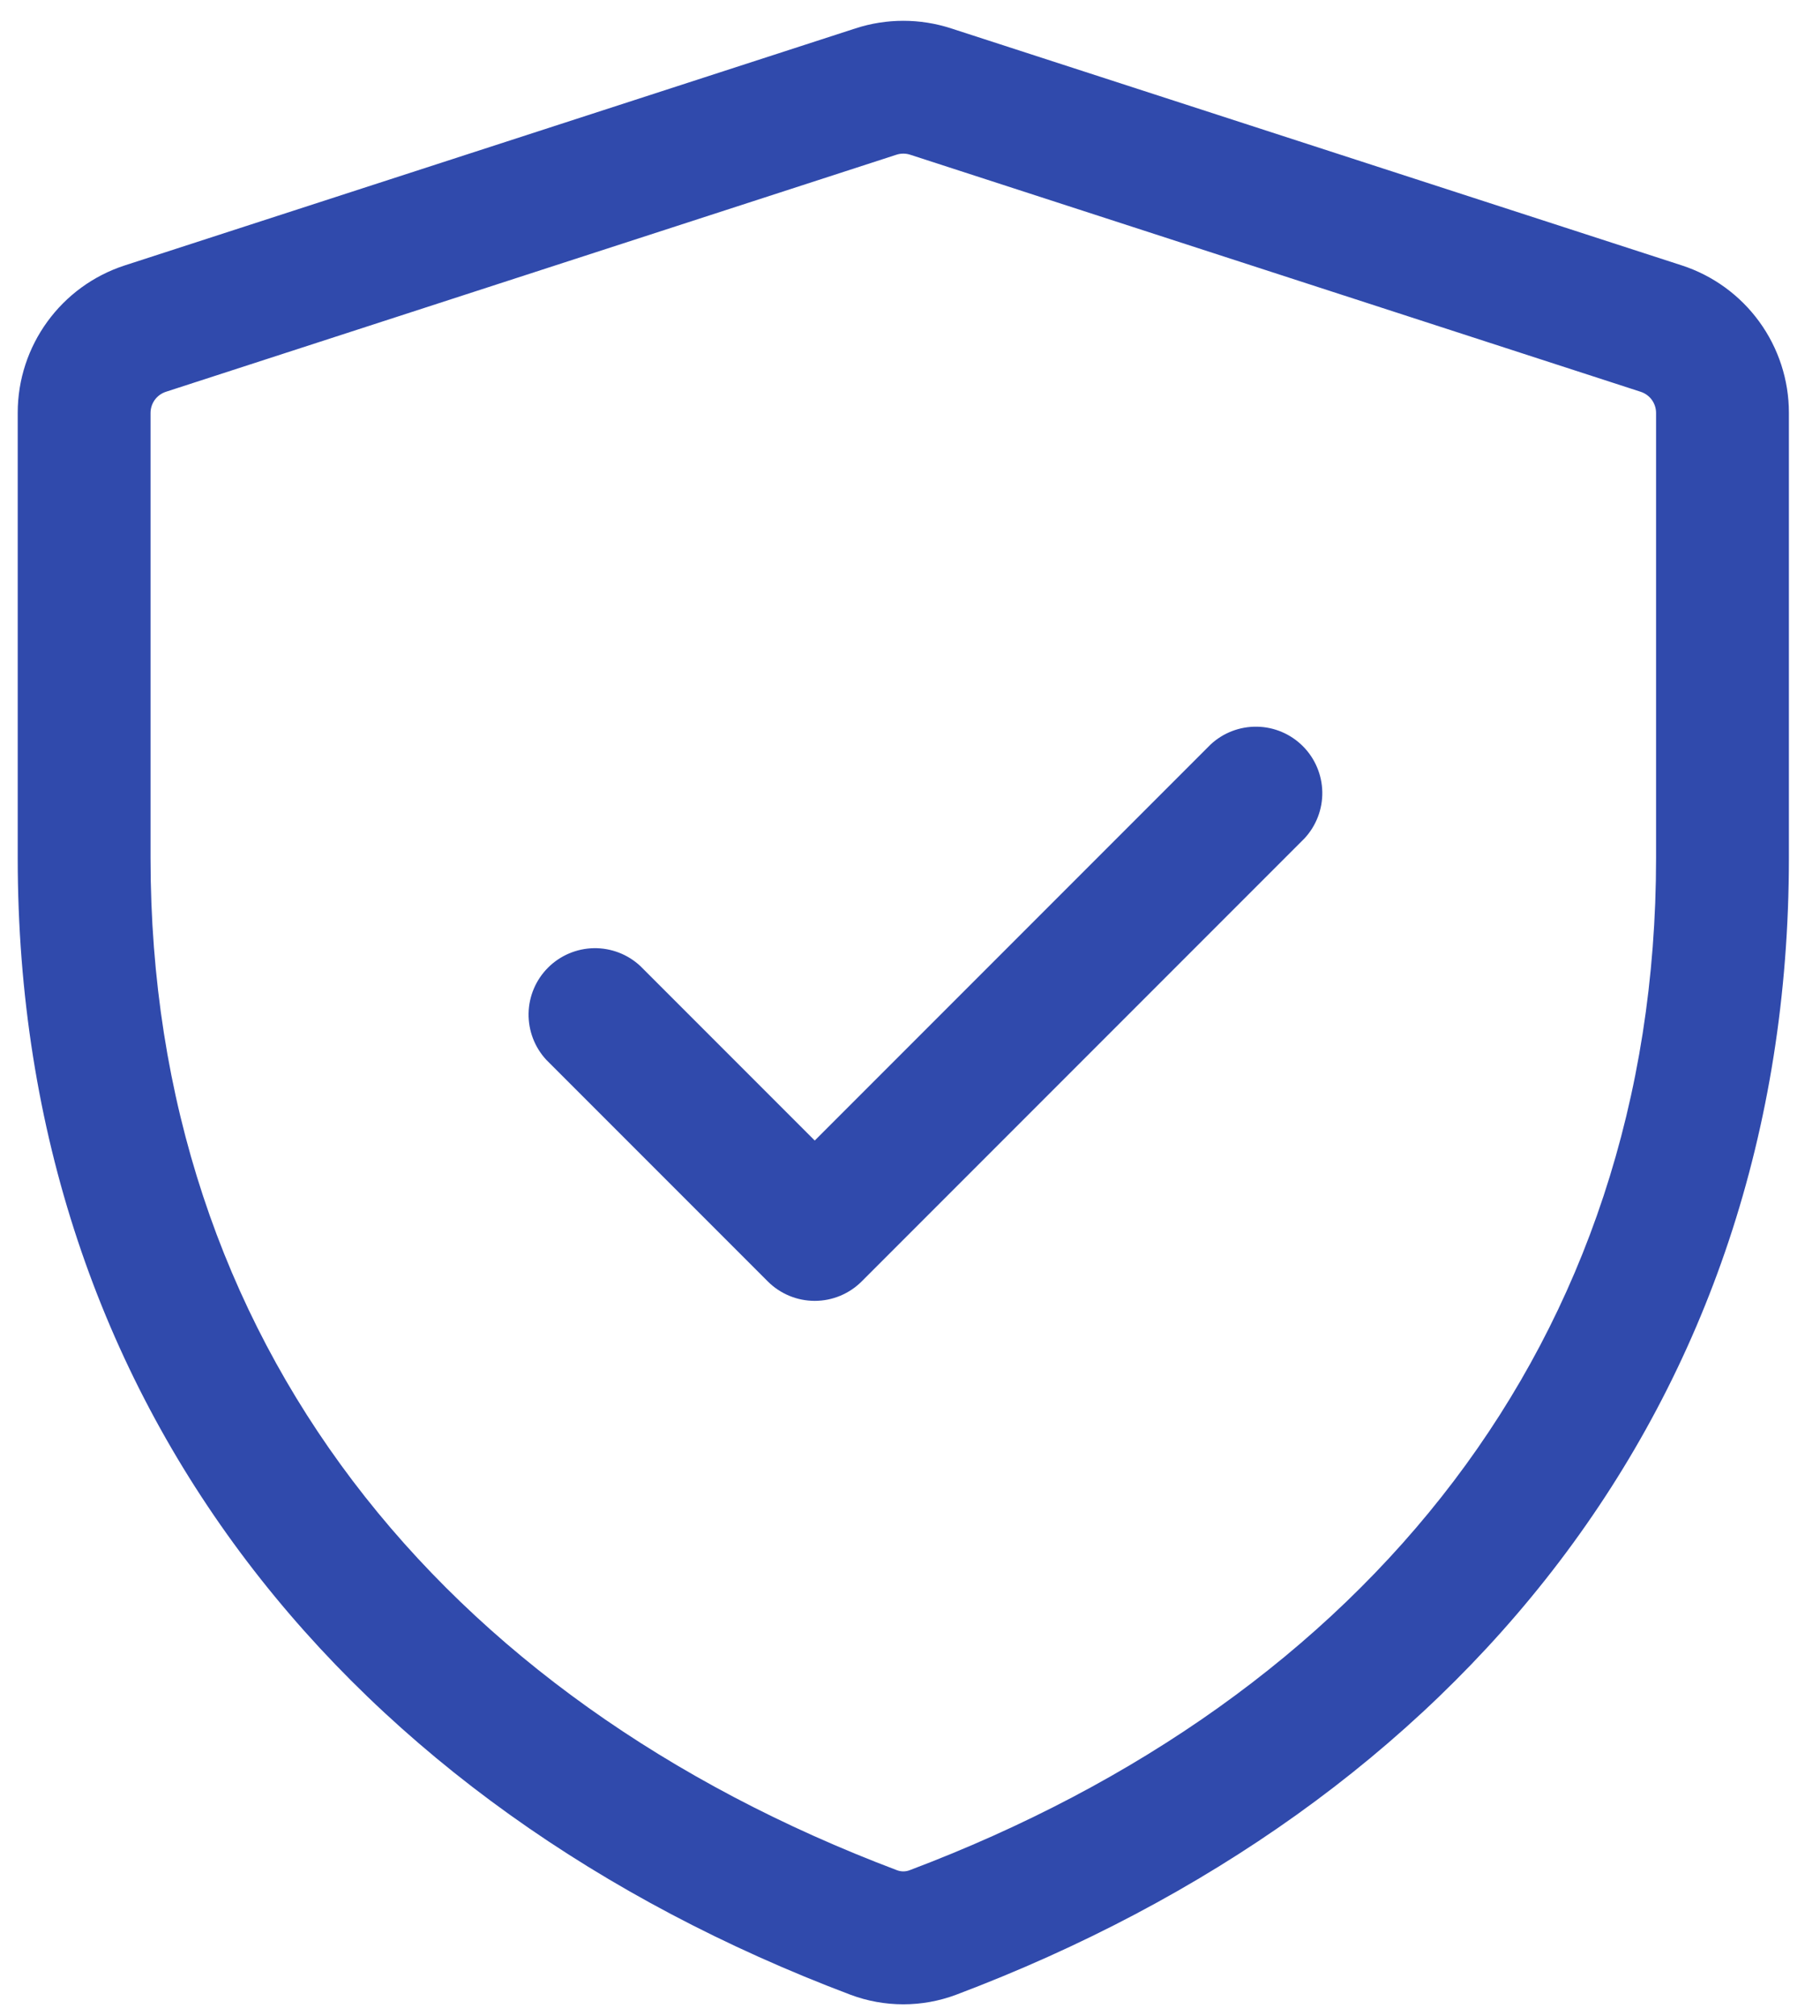 <?xml version="1.0" encoding="UTF-8"?> <svg xmlns="http://www.w3.org/2000/svg" width="56" height="62" viewBox="0 0 56 62" fill="none"><path d="M40.137 25.787C40.498 25.399 40.695 24.887 40.686 24.357C40.676 23.828 40.462 23.323 40.087 22.948C39.713 22.574 39.208 22.359 38.678 22.35C38.149 22.341 37.636 22.537 37.249 22.898L25.069 35.078L19.701 29.71C19.313 29.349 18.801 29.153 18.271 29.162C17.742 29.172 17.237 29.386 16.862 29.761C16.488 30.135 16.273 30.64 16.264 31.169C16.255 31.699 16.451 32.211 16.812 32.599L23.624 39.411C24.008 39.794 24.527 40.009 25.069 40.009C25.61 40.009 26.13 39.794 26.513 39.411L40.137 25.787Z" fill="#304AAC"></path><path d="M29.265 0.873L51.746 8.162C52.704 8.473 53.539 9.079 54.131 9.893C54.724 10.708 55.043 11.689 55.043 12.696V26.386C55.043 43.253 44.767 55.553 29.426 61.347C28.374 61.743 27.214 61.743 26.162 61.347C10.818 55.556 0.545 43.253 0.545 26.386V12.696C0.545 10.631 1.877 8.799 3.842 8.162L26.323 0.873C27.279 0.562 28.309 0.562 29.265 0.873ZM27.584 4.758L5.104 12.05C4.967 12.095 4.848 12.181 4.763 12.297C4.679 12.413 4.633 12.553 4.632 12.696V26.386C4.632 41.264 13.57 52.226 27.603 57.521C27.726 57.567 27.862 57.567 27.985 57.521C42.018 52.226 50.956 41.267 50.956 26.386V12.696C50.955 12.553 50.909 12.413 50.825 12.297C50.74 12.181 50.621 12.095 50.484 12.05L28.004 4.758C27.867 4.714 27.721 4.714 27.584 4.758Z" fill="#304AAC"></path></svg> 